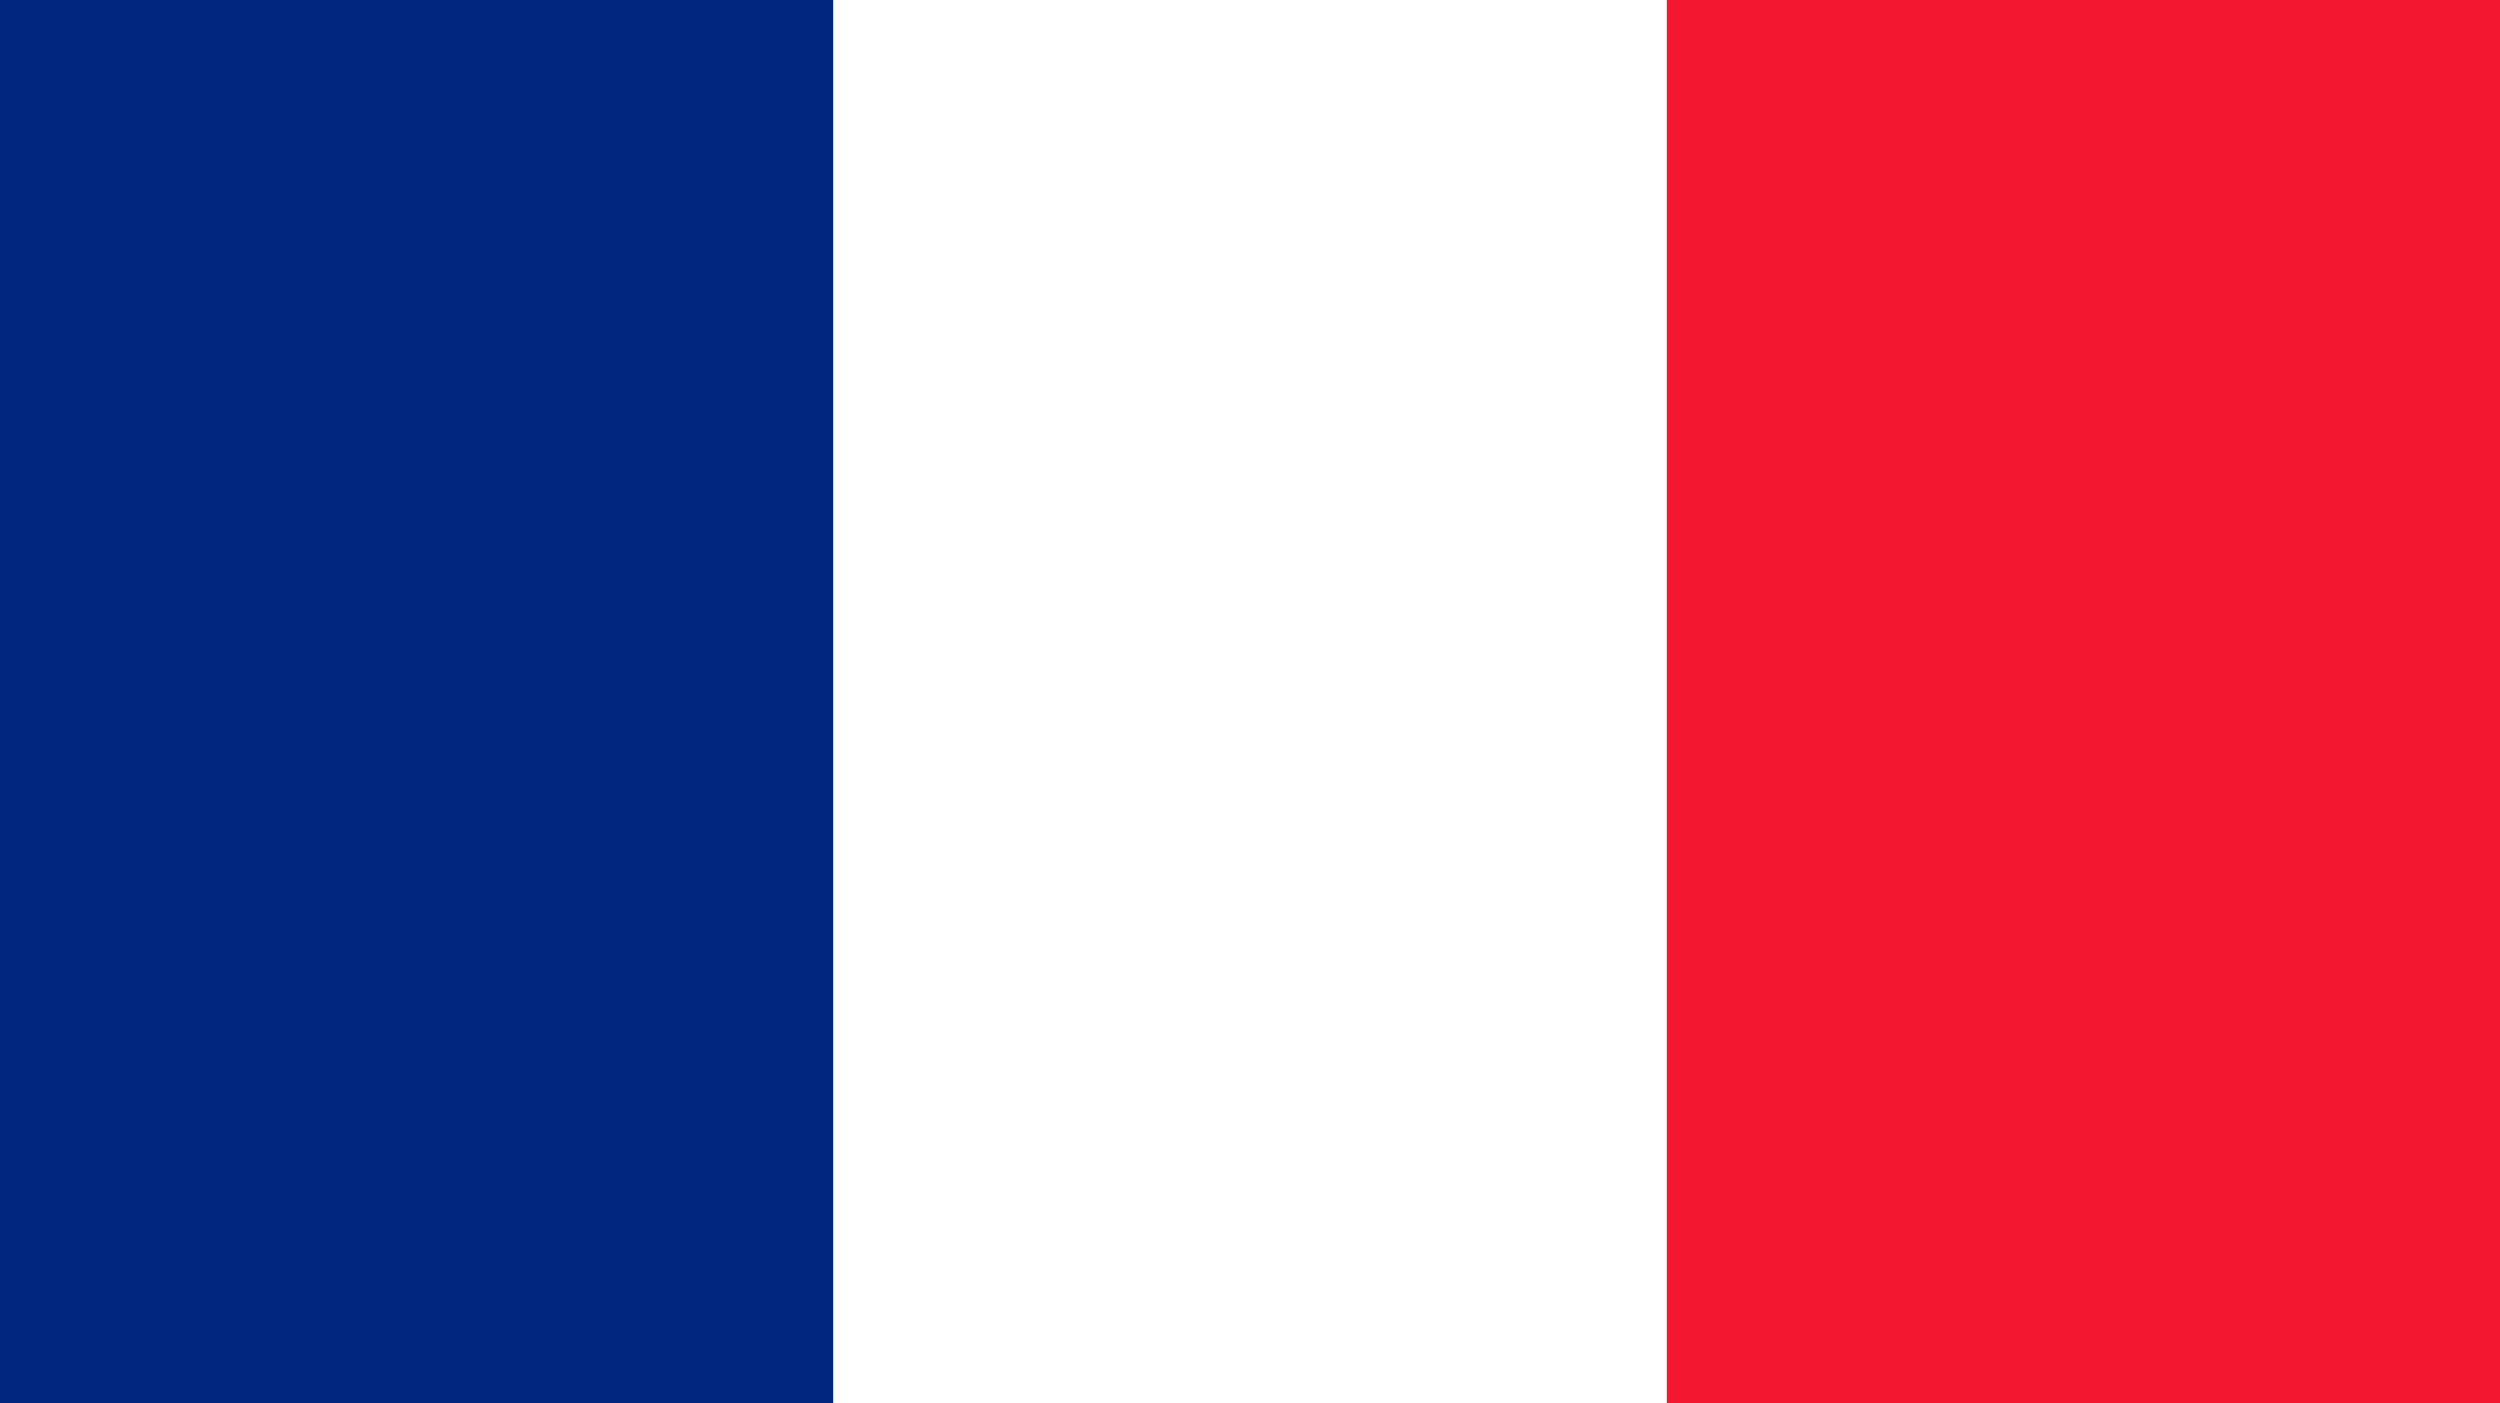 <?xml version="1.0" encoding="UTF-8"?> <svg xmlns="http://www.w3.org/2000/svg" width="294" height="165" viewBox="0 0 294 165" fill="none"><rect x="0" y="0" width="294" height="165" fill="#808080" stroke="none"/> <g clip-path="url(#clip0_143_422)"> <path fill-rule="evenodd" clip-rule="evenodd" d="M0 0H294V165H0V0Z" fill="white"></path> <path fill-rule="evenodd" clip-rule="evenodd" d="M0 0H97.985V165H0V0Z" fill="#00267F"></path> <path fill-rule="evenodd" clip-rule="evenodd" d="M196.016 0H294V165H196.016V0Z" fill="#F31830"></path> </g> <defs> <clipPath id="clip0_143_422"> <rect width="294" height="165" fill="white"></rect> </clipPath> </defs> </svg> 